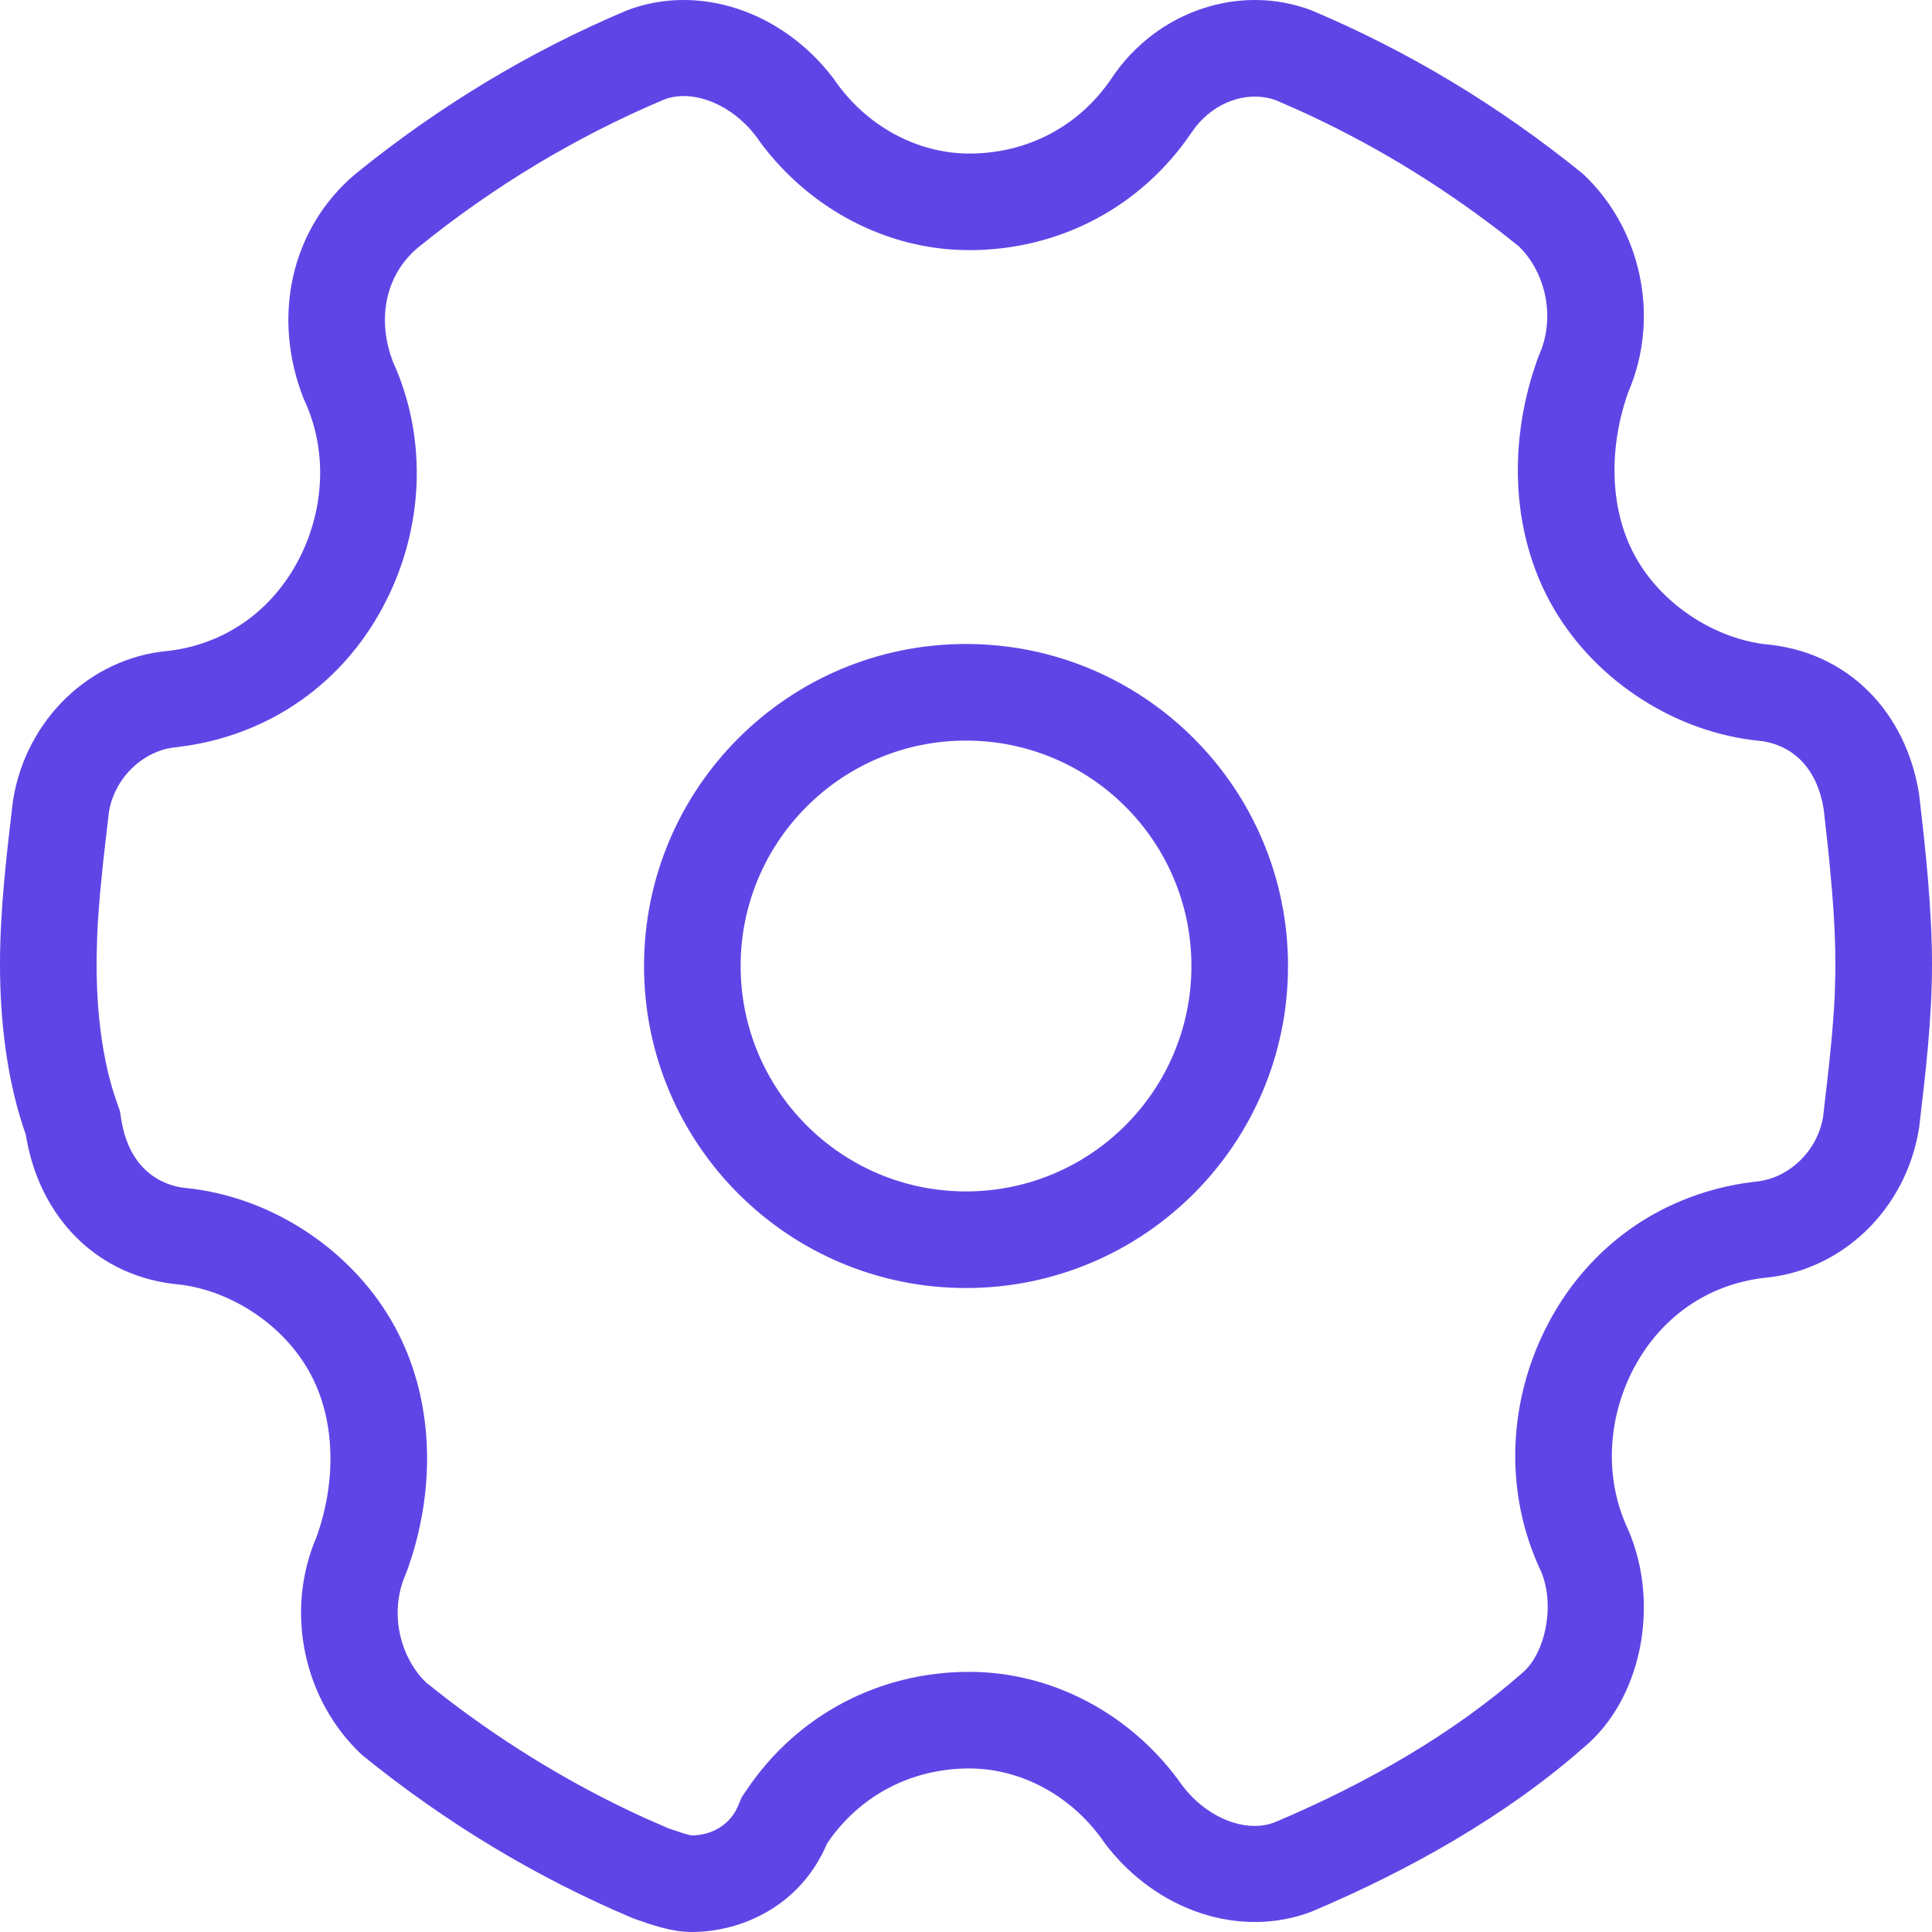<svg width="40" height="40" viewBox="0 0 40 40" fill="none" xmlns="http://www.w3.org/2000/svg">
<path fill-rule="evenodd" clip-rule="evenodd" d="M27.157 0.216C29.164 1.063 31.037 2.191 32.776 3.602C33.98 4.731 34.381 6.565 33.712 8.117C33.311 9.245 33.311 10.515 33.846 11.502C34.381 12.49 35.452 13.195 36.522 13.336C38.261 13.477 39.465 14.747 39.732 16.44C39.866 17.569 40 18.838 40 19.967C40 21.096 39.866 22.224 39.733 23.353L39.732 23.353C39.465 25.046 38.127 26.316 36.522 26.457C35.318 26.598 34.381 27.303 33.846 28.291C33.311 29.278 33.177 30.548 33.712 31.676C34.381 33.228 33.98 35.203 32.776 36.191C31.171 37.602 29.164 38.73 27.157 39.577C25.686 40.141 23.947 39.577 22.876 38.166C22.207 37.178 21.137 36.614 20.067 36.614C18.863 36.614 17.793 37.178 17.124 38.166C16.589 39.436 15.385 40 14.314 40C13.913 40 13.512 39.859 13.11 39.718C11.104 38.871 9.231 37.743 7.492 36.332C6.288 35.203 5.886 33.369 6.555 31.817C6.957 30.689 6.957 29.419 6.421 28.432C5.886 27.444 4.816 26.739 3.746 26.598C2.007 26.457 0.803 25.187 0.535 23.494C0.134 22.365 0 21.096 0 19.967C0 18.838 0.134 17.71 0.268 16.581C0.535 14.888 1.873 13.619 3.478 13.477C4.682 13.336 5.619 12.631 6.154 11.643C6.689 10.656 6.823 9.386 6.288 8.258C5.619 6.565 6.02 4.731 7.358 3.602C9.097 2.191 10.97 1.063 12.977 0.216C14.448 -0.348 16.187 0.216 17.258 1.627C17.926 2.615 18.997 3.179 20.067 3.179C21.271 3.179 22.341 2.615 23.01 1.627C23.947 0.216 25.686 -0.348 27.157 0.216ZM15.551 2.697C15.01 2.081 14.27 1.862 13.754 2.059C11.922 2.832 10.211 3.862 8.648 5.131C8.031 5.651 7.811 6.487 8.086 7.35L8.143 7.51L8.207 7.653C8.838 9.178 8.745 10.892 8.036 12.355L7.912 12.596C7.092 14.111 5.671 15.152 3.908 15.435L3.653 15.47C2.966 15.53 2.368 16.105 2.254 16.817L2.133 17.873L2.071 18.499L2.03 19.029L2.013 19.349L2.001 19.812C2 19.863 2 19.915 2 19.967C2 20.92 2.11 21.812 2.331 22.553L2.42 22.824L2.482 22.999L2.511 23.182C2.636 23.977 3.093 24.474 3.761 24.586L4.007 24.615C5.726 24.841 7.346 25.939 8.18 27.479C8.94 28.881 9.029 30.603 8.533 32.206L8.44 32.488L8.392 32.609C8.084 33.323 8.236 34.187 8.745 34.756L8.82 34.833L9.233 35.159C10.527 36.151 11.896 36.976 13.342 37.636L13.837 37.853L14.148 37.957L14.279 37.994L14.314 38C14.701 38 15.042 37.819 15.226 37.501L15.281 37.389L15.357 37.208L15.468 37.044C16.51 35.506 18.201 34.614 20.067 34.614C21.747 34.614 23.354 35.449 24.388 36.842L24.479 36.969L24.582 37.096C25.085 37.668 25.759 37.898 26.266 37.77L26.38 37.734C28.376 36.892 30.13 35.853 31.508 34.645C31.995 34.244 32.204 33.231 31.905 32.533C31.114 30.864 31.225 28.93 32.088 27.338C32.908 25.823 34.329 24.782 36.092 24.499L36.347 24.464C37.034 24.404 37.632 23.829 37.746 23.117L37.867 22.061L37.929 21.435L37.97 20.905L37.987 20.585L37.999 20.122C38 20.071 38 20.019 38 19.967C38 19.496 37.976 18.991 37.927 18.406L37.871 17.793C37.86 17.686 37.849 17.576 37.837 17.464L37.757 16.752C37.631 15.957 37.175 15.46 36.507 15.348L36.26 15.319C34.541 15.093 32.922 13.995 32.088 12.455C31.328 11.053 31.238 9.331 31.734 7.728L31.828 7.446L31.876 7.325C32.183 6.611 32.032 5.748 31.523 5.179L31.448 5.102L31.034 4.775C29.741 3.783 28.372 2.958 26.926 2.299L26.414 2.074L26.319 2.044C25.785 1.9 25.161 2.113 24.756 2.625L24.666 2.749C23.624 4.287 21.933 5.179 20.067 5.179C18.386 5.179 16.78 4.344 15.745 2.951L15.654 2.823L15.551 2.697ZM20 13.333C23.682 13.333 26.667 16.318 26.667 20C26.667 23.682 23.682 26.667 20 26.667C16.318 26.667 13.334 23.682 13.334 20C13.334 16.318 16.318 13.333 20 13.333ZM20 15.333C17.423 15.333 15.334 17.423 15.334 20C15.334 22.577 17.423 24.667 20 24.667C22.578 24.667 24.667 22.577 24.667 20C24.667 17.423 22.578 15.333 20 15.333Z" fill="#6045E6"/>
</svg>
